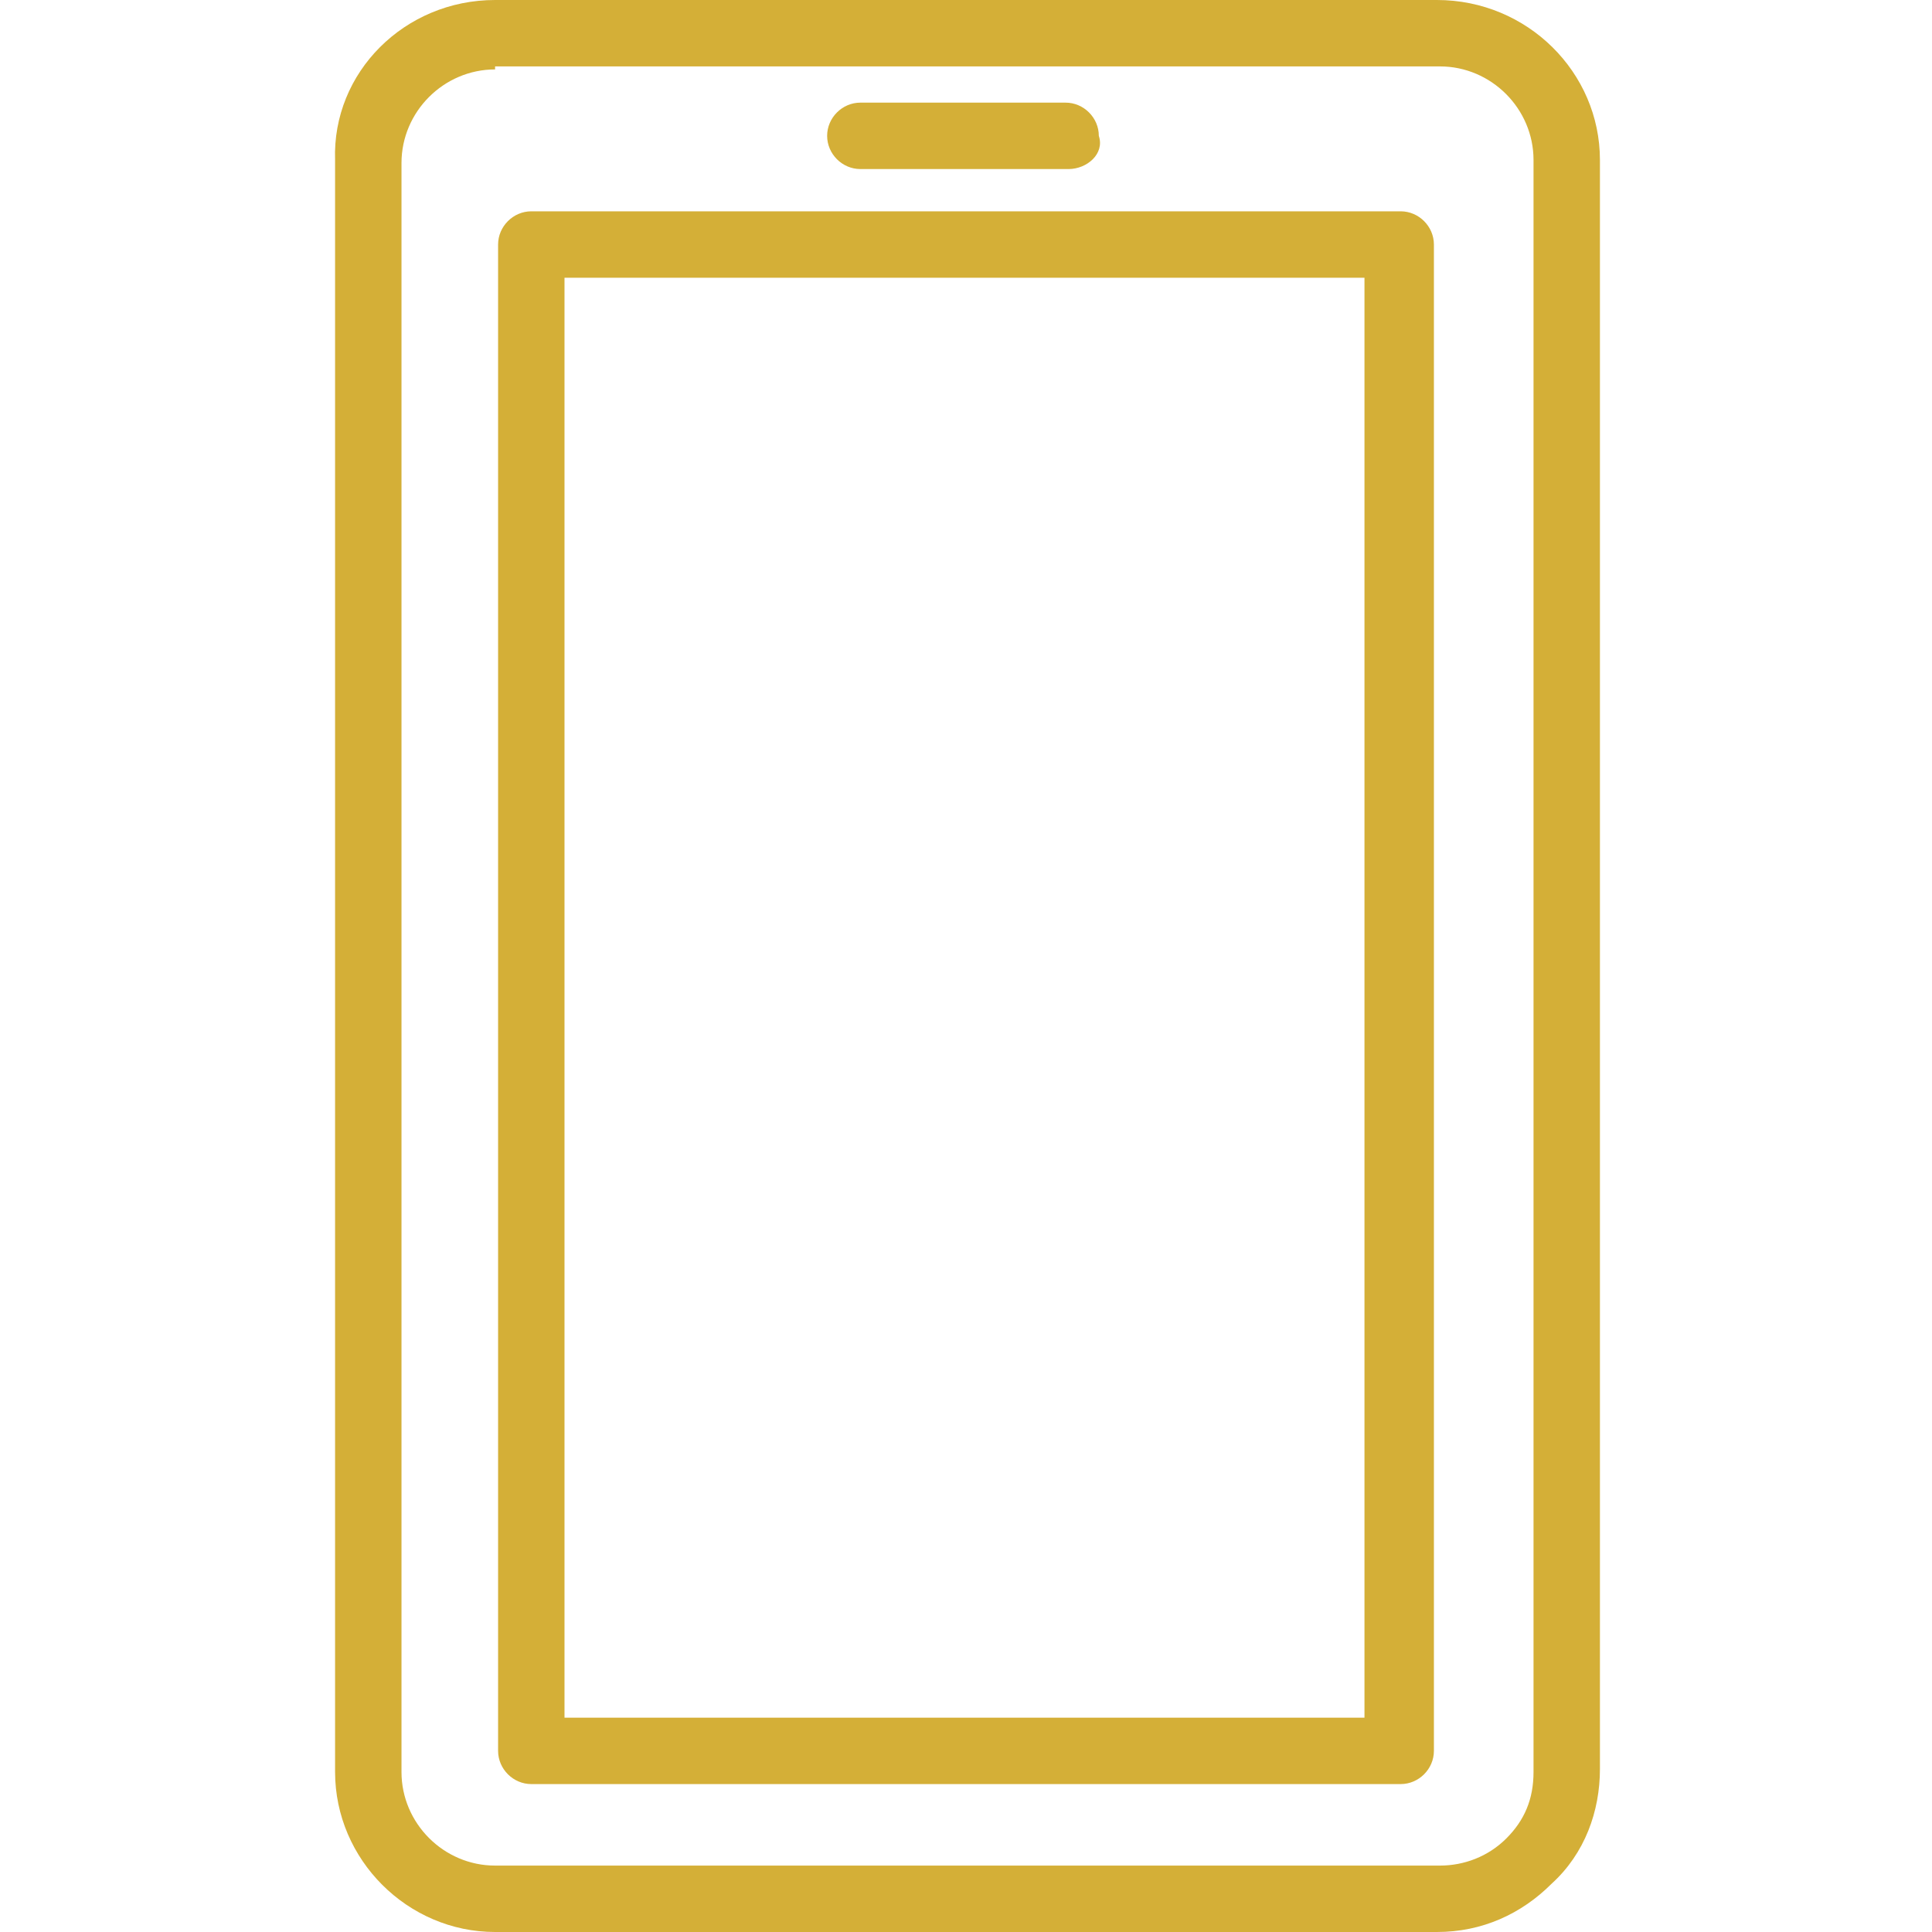 <?xml version="1.0" encoding="utf-8"?>
<!-- Generator: Adobe Illustrator 27.7.0, SVG Export Plug-In . SVG Version: 6.00 Build 0)  -->
<svg version="1.1" id="icons" xmlns="http://www.w3.org/2000/svg" xmlns:xlink="http://www.w3.org/1999/xlink" x="0px" y="0px"
	 viewBox="0 0 64 64" style="enable-background:new 0 0 64 64;" xml:space="preserve">
<style type="text/css">
	.st0{fill:#D4AF37;}
</style>
<g id="Layer_x0020_1">
	<g id="_342173096">
		<g id="Guides">
		</g>
		<g id="Layer_2_00000019649735970554797740000001924042028490630040_">
		</g>
		<g id="Layer_3">
		</g>
		<g id="Layer_4">
		</g>
		<g id="Layer_5">
		</g>
		<g id="Layer_6">
		</g>
		<g id="Layer_7">
		</g>
		<g id="Layer_8">
		</g>
		<g id="Layer_9">
		</g>
		<g id="Layer_10">
		</g>
		<g id="Layer_11">
		</g>
		<g id="Layer_12">
		</g>
		<g id="Layer_13">
		</g>
		<g id="Layer_14">
		</g>
		<g id="Layer_15">
		</g>
		<g id="Layer_17">
		</g>
		<g id="Layer_18">
		</g>
		<g id="Layer_19">
		</g>
		<g id="Layer_20">
		</g>
		<g id="Layer_21">
		</g>
		<g id="Layer_22">
		</g>
		<g id="Layer_23">
		</g>
		<g id="Layer_24">
		</g>
		<g id="Layer_25">
		</g>
		<g id="Layer_26">
		</g>
	</g>
</g>
<g>
	<path class="st0" d="M47.6,64H16.4c-2.9,0-5.3-2.4-5.3-5.3V5.3C11,2.4,13.4,0,16.4,0h31.2C50.6,0,53,2.4,53,5.3v53.3
		c0,1.4-0.5,2.8-1.6,3.8C50.4,63.4,49.1,64,47.6,64z M16.4,2.3c-1.7,0-3.1,1.4-3.1,3.1v53.3c0,1.7,1.4,3.1,3.1,3.1h31.3
		c0.8,0,1.6-0.3,2.2-0.9c0.6-0.6,0.9-1.3,0.9-2.2V5.3c0-1.7-1.4-3.1-3.1-3.1H16.4z"/>
	<path class="st0" d="M46.4,59.1H17.6c-0.6,0-1.1-0.5-1.1-1.1V8.1c0-0.6,0.5-1.1,1.1-1.1h28.8c0.6,0,1.1,0.5,1.1,1.1V58
		C47.5,58.6,47,59.1,46.4,59.1z M18.7,56.9h26.5V9.2H18.7V56.9z"/>
	<path class="st0" d="M35.4,5.6C35.4,5.6,35.4,5.6,35.4,5.6l-6.9,0c-0.6,0-1.1-0.5-1.1-1.1c0-0.6,0.5-1.1,1.1-1.1c0,0,0,0,0,0l6.8,0
		c0.6,0,1.1,0.5,1.1,1.1C36.6,5.1,36,5.6,35.4,5.6z"/>
</g>
</svg>

